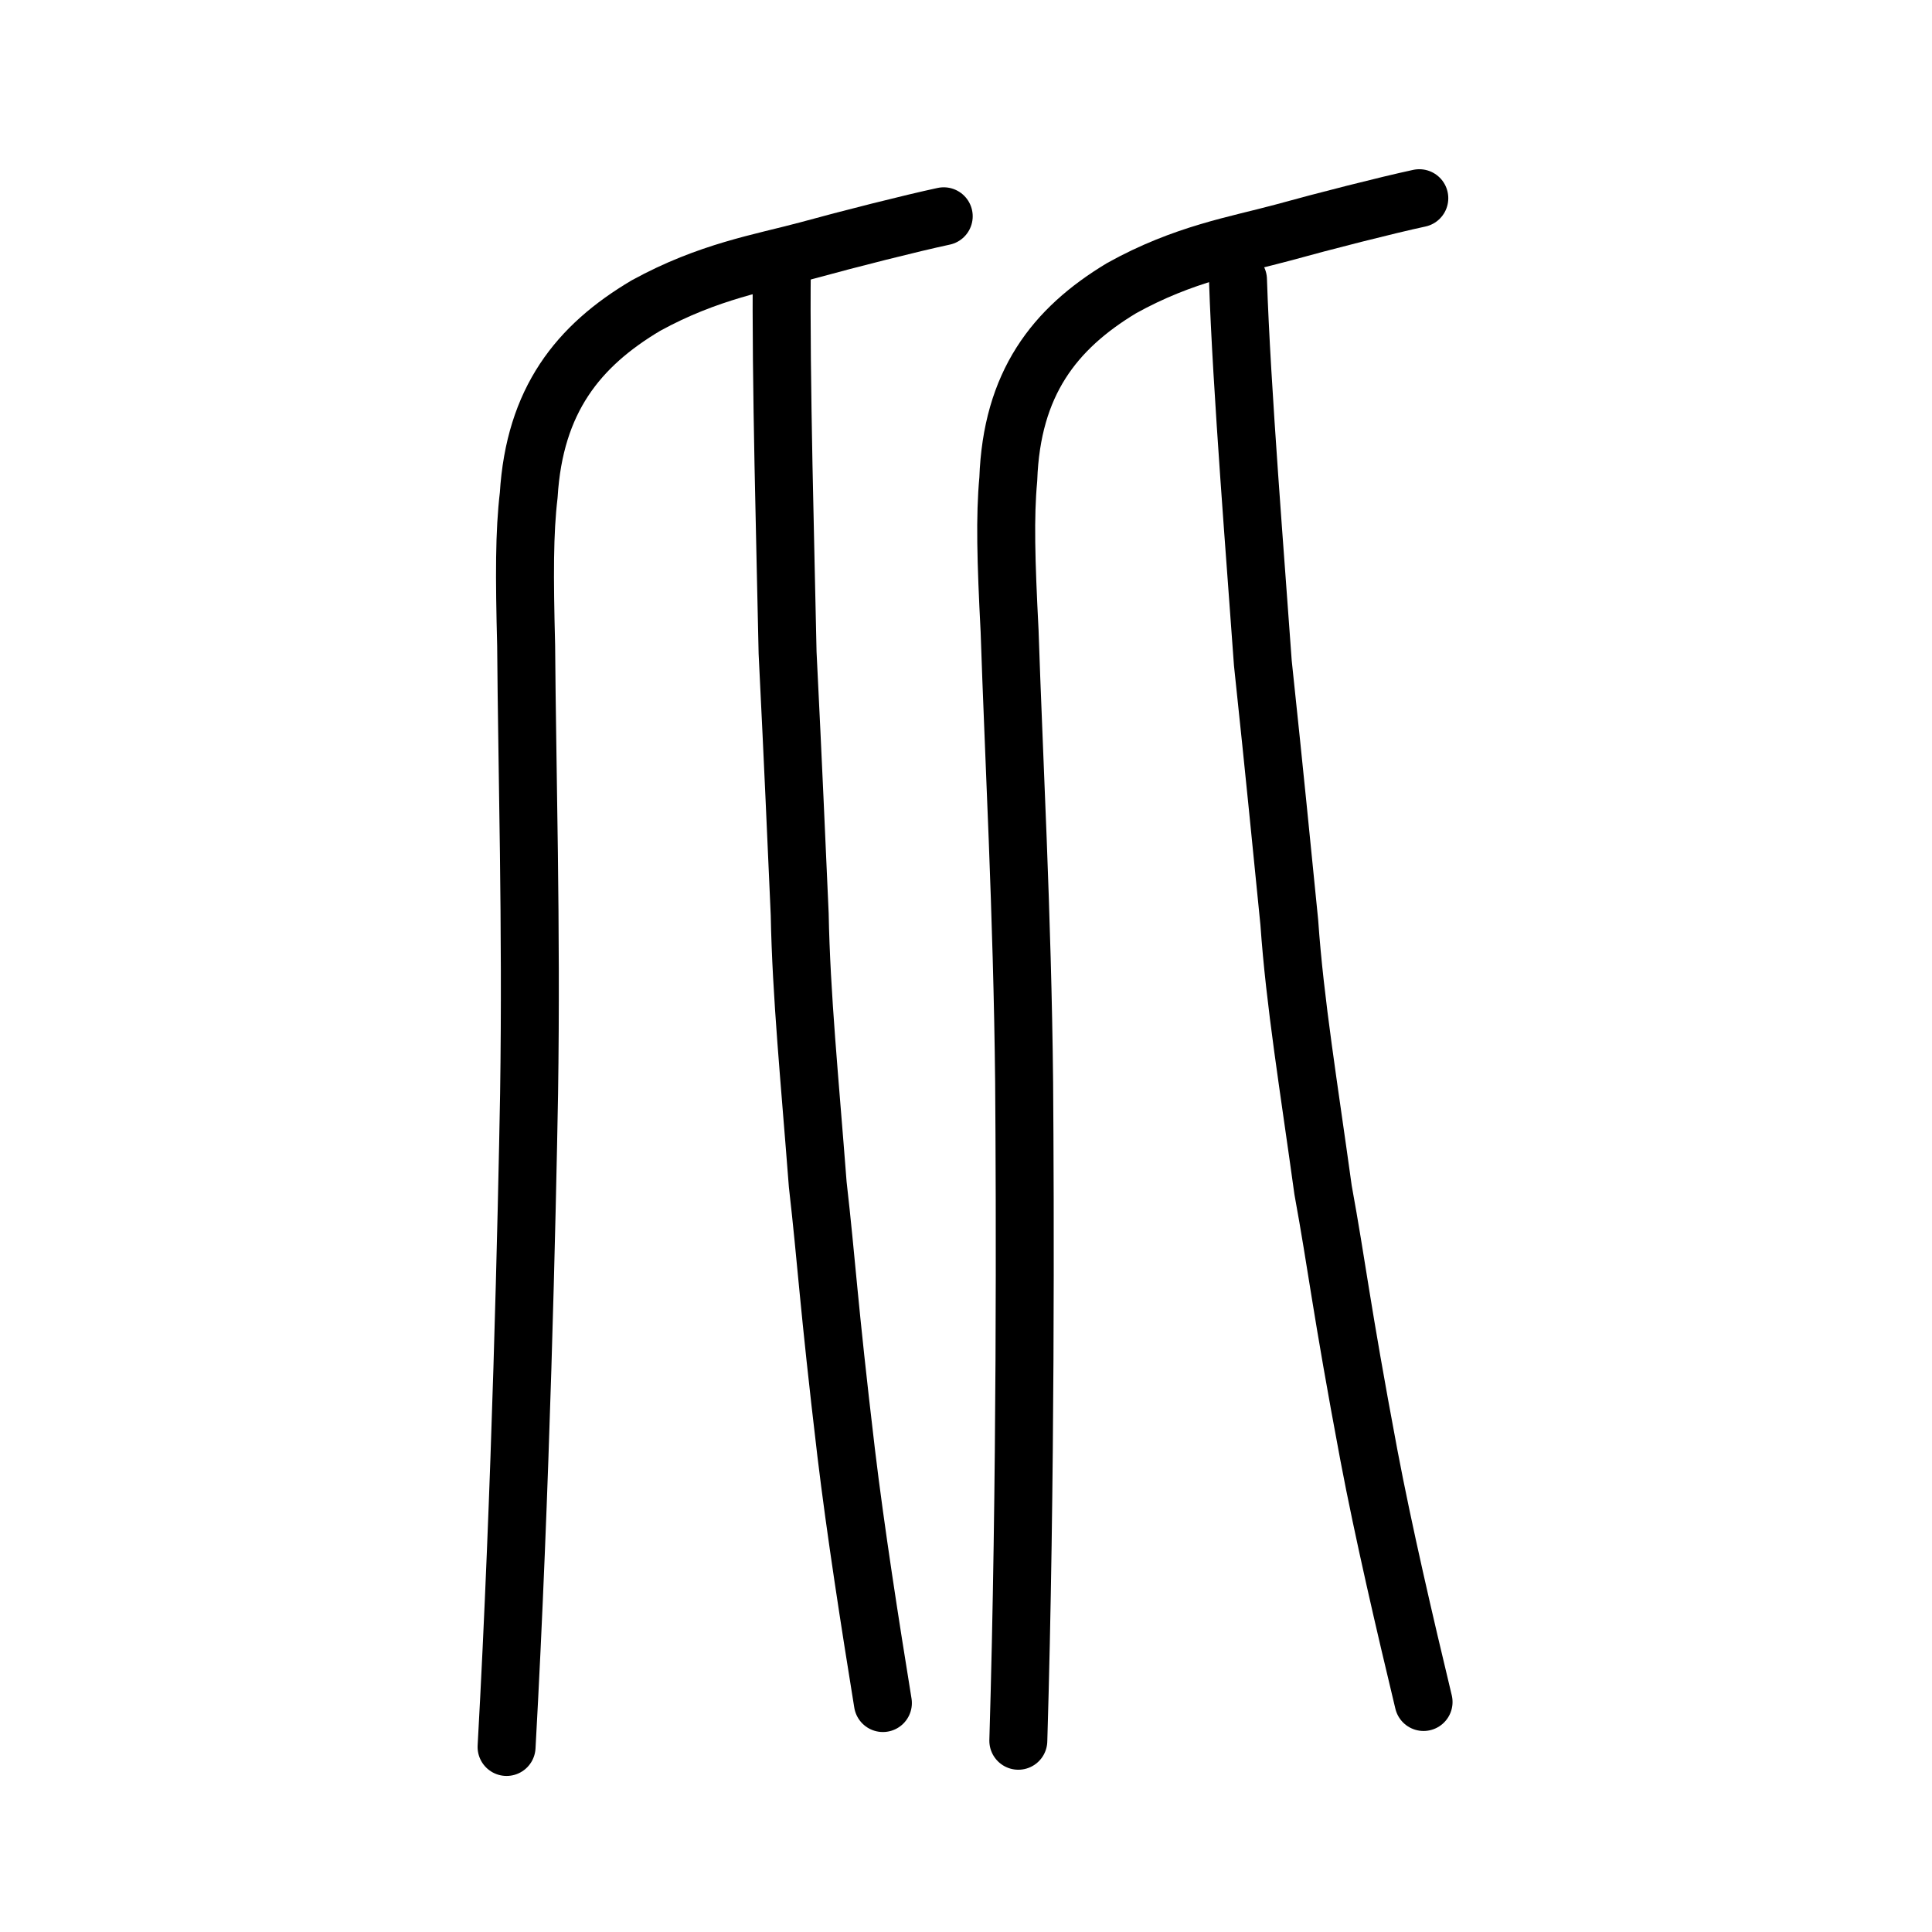 <?xml version="1.0" encoding="UTF-8" standalone="no"?>
<!-- Created with Inkscape (http://www.inkscape.org/) -->

<svg
   xmlns:dc="http://purl.org/dc/elements/1.1/"
   xmlns:cc="http://creativecommons.org/ns#"
   xmlns:rdf="http://www.w3.org/1999/02/22-rdf-syntax-ns#"
   xmlns:svg="http://www.w3.org/2000/svg"
   xmlns="http://www.w3.org/2000/svg"
   xmlns:sodipodi="http://sodipodi.sourceforge.net/DTD/sodipodi-0.dtd"
   xmlns:inkscape="http://www.inkscape.org/namespaces/inkscape"
   width="200px"
   height="200px"
   viewBox="0 0 200 200"
   version="1.1"
   id="SVGRoot"
   inkscape:version="0.92.3 (2405546, 2018-03-11)"
   sodipodi:docname="6bd4ss.svg">
  <sodipodi:namedview
     id="base"
     pagecolor="#ffffff"
     bordercolor="#666666"
     borderopacity="1.0"
     inkscape:pageopacity="0.0"
     inkscape:pageshadow="2"
     inkscape:zoom="2.348724"
     inkscape:cx="111.51685"
     inkscape:cy="100.59071"
     inkscape:document-units="px"
     inkscape:current-layer="layer1"
     showgrid="true"
     inkscape:window-width="1101"
     inkscape:window-height="822"
     inkscape:window-x="72"
     inkscape:window-y="173"
     inkscape:window-maximized="0"
     inkscape:snap-global="false"
     showguides="false">
    <inkscape:grid
       type="xygrid"
       id="grid4562" />
  </sodipodi:namedview>
  <defs
     id="defs4546" />
  <g
     id="layer1"
     inkscape:groupmode="layer"
     inkscape:label="レイヤー 1">
    <path
       style="opacity:1;vector-effect:none;fill:none;fill-opacity:1;stroke:#000000;stroke-width:6;stroke-linecap:round;stroke-linejoin:round;stroke-miterlimit:4;stroke-dasharray:none;stroke-dashoffset:0;stroke-opacity:1"
       d="m 52.44,180.845 c 1.481,-26.646 2.109,-55.279 2.331,-67.634 C 55.035,95.801 54.558,79.587 54.467,66.844 54.279,59.591 54.277,55.092 54.733,51.254 55.336,41.423 59.851,35.799 66.864,31.635 c 6.485,-3.559 11.968,-4.435 16.693,-5.705 4.265,-1.174 10.803,-2.828 14.137,-3.541"
       id="path6087-1"
       inkscape:connector-curvature="0"
       sodipodi:nodetypes="ccccccc" />
    <path
       style="opacity:1;vector-effect:none;fill:none;fill-opacity:1;stroke:#000000;stroke-width:6;stroke-linecap:round;stroke-linejoin:round;stroke-miterlimit:4;stroke-dasharray:none;stroke-dashoffset:0;stroke-opacity:1"
       d="M 91.397,176.298 C 90.057,168.037 88.559,158.425 87.594,150.383 85.732,134.68 85.586,130.77 84.652,122.608 83.819,111.731 82.946,103.073 82.785,94.637 82.394,86.012 82.158,80.17 81.531,67.575 81.337,57.686 80.796,38.854 80.937,27.643"
       id="path834-98"
       inkscape:connector-curvature="0"
       sodipodi:nodetypes="cccccc" />
    <path
       style="opacity:1;vector-effect:none;fill:none;fill-opacity:1;stroke:#000000;stroke-width:6;stroke-linecap:round;stroke-linejoin:round;stroke-miterlimit:4;stroke-dasharray:none;stroke-dashoffset:0;stroke-opacity:1"
       d="m 147.367,176.19 c -1.954,-8.137 -4.156,-17.607 -5.66,-25.549 -2.913,-15.508 -3.268,-19.388 -4.743,-27.451 -1.484,-10.769 -2.911,-19.329 -3.497,-27.711 -0.863,-8.556 -1.413,-14.353 -2.738,-26.843 -0.692,-9.825 -2.21,-28.525 -2.573,-39.685"
       id="path834-98-9"
       inkscape:connector-curvature="0"
       sodipodi:nodetypes="cccccc" />
    <path
       style="opacity:1;vector-effect:none;fill:none;fill-opacity:1;stroke:#000000;stroke-width:6;stroke-linecap:round;stroke-linejoin:round;stroke-miterlimit:4;stroke-dasharray:none;stroke-dashoffset:0;stroke-opacity:1"
       d="m 105.417,180.202 c 0.803,-26.853 0.697,-55.707 0.601,-68.159 -0.184,-17.544 -1.084,-33.884 -1.505,-46.726 -0.377,-7.309 -0.495,-11.843 -0.135,-15.711 0.354,-9.907 4.759,-15.574 11.718,-19.771 6.444,-3.586 11.946,-4.469 16.675,-5.749 4.268,-1.183 10.814,-2.85 14.155,-3.568"
       id="path6087-1-7"
       inkscape:connector-curvature="0"
       sodipodi:nodetypes="ccccccc" />
  </g>
</svg>
